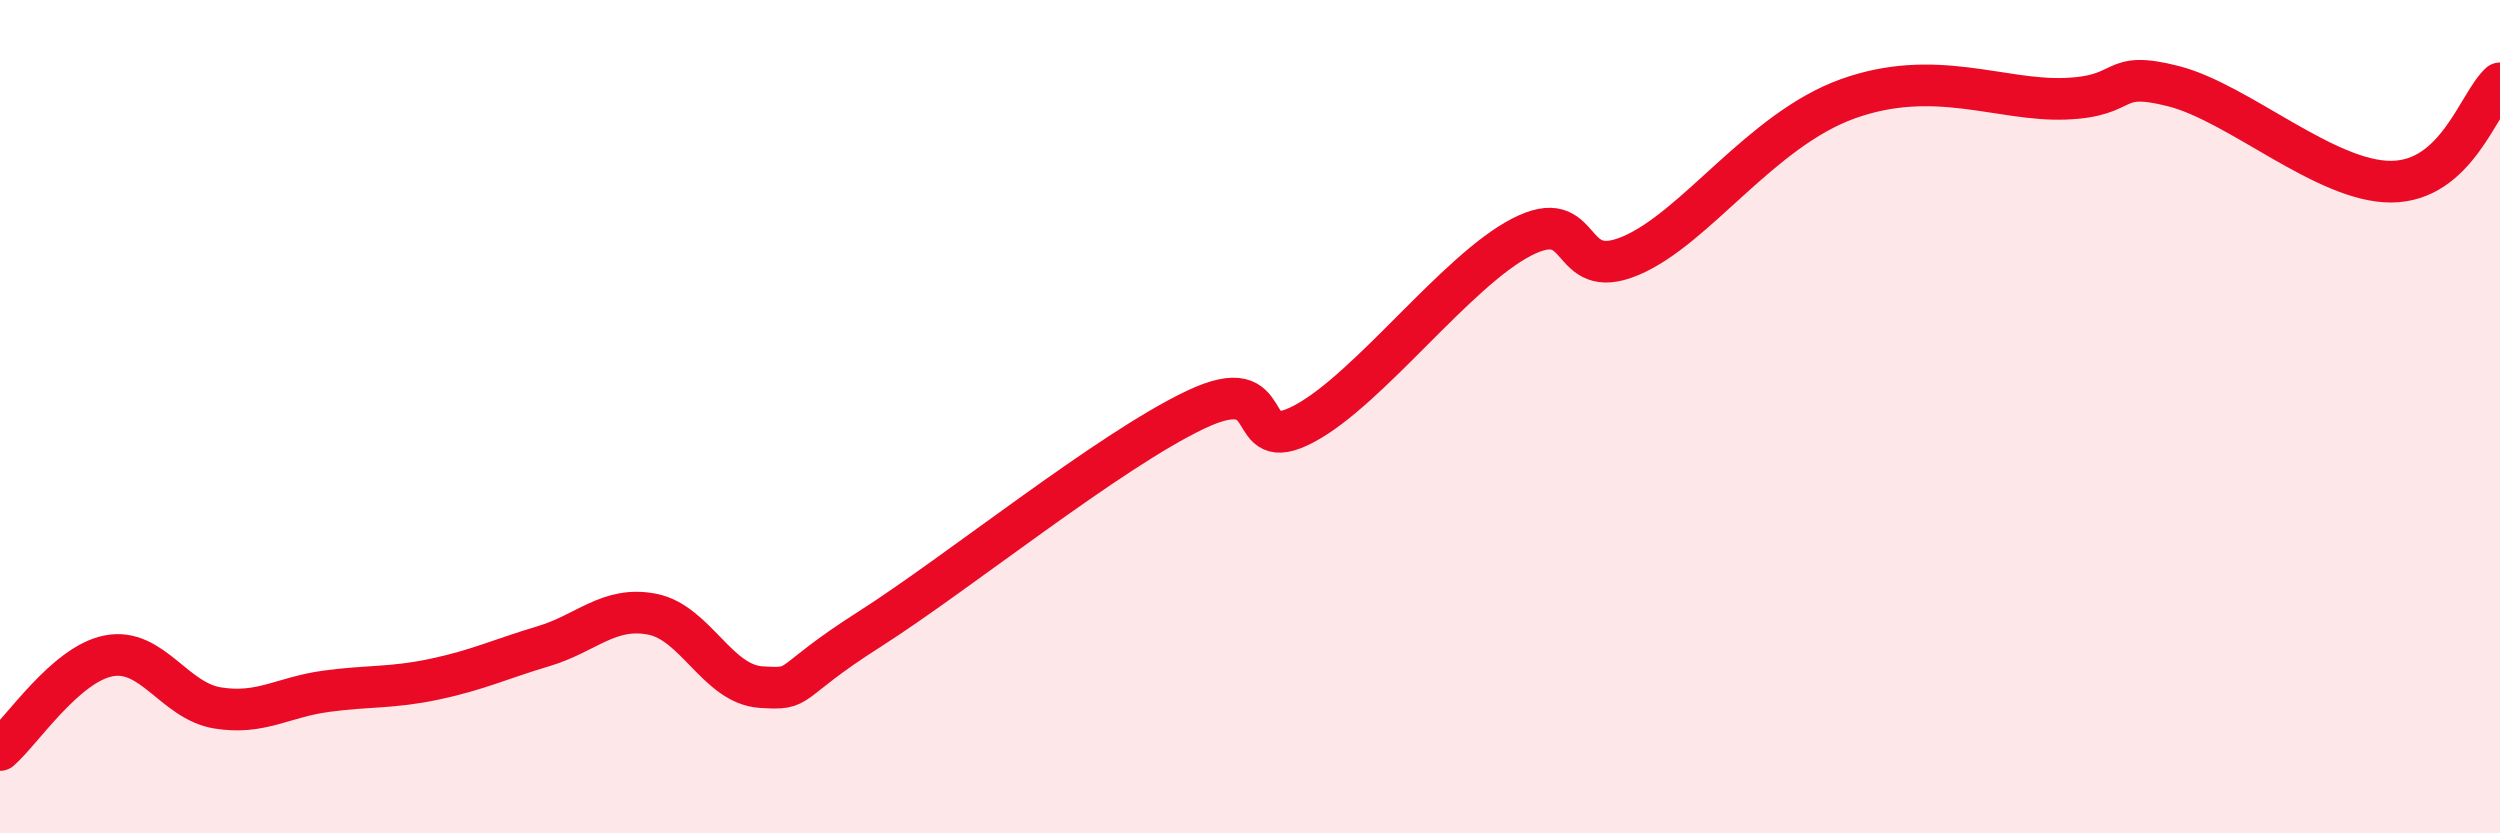 
    <svg width="60" height="20" viewBox="0 0 60 20" xmlns="http://www.w3.org/2000/svg">
      <path
        d="M 0,18 C 0.52,17.55 1.57,15.94 2.61,15.74 C 3.65,15.54 4.18,16.82 5.22,16.99 C 6.26,17.16 6.79,16.73 7.83,16.59 C 8.87,16.45 9.39,16.52 10.43,16.3 C 11.47,16.08 12,15.82 13.04,15.51 C 14.08,15.2 14.61,14.54 15.65,14.74 C 16.69,14.94 17.22,16.42 18.26,16.49 C 19.3,16.56 18.78,16.43 20.87,15.1 C 22.96,13.77 26.61,10.82 28.7,9.83 C 30.79,8.84 29.74,11 31.3,10.17 C 32.86,9.34 34.95,6.5 36.52,5.69 C 38.09,4.88 37.56,6.8 39.13,6.14 C 40.7,5.48 42.26,3.12 44.35,2.37 C 46.44,1.62 48.01,2.43 49.57,2.37 C 51.13,2.31 50.61,1.67 52.17,2.07 C 53.73,2.47 55.82,4.37 57.39,4.36 C 58.96,4.35 59.48,2.47 60,2L60 20L0 20Z"
        fill="#EB0A25"
        opacity="0.1"
        stroke-linecap="round"
        stroke-linejoin="round"
      />
      <path
        d="M 0,18 C 0.52,17.55 1.57,15.94 2.61,15.74 C 3.65,15.54 4.18,16.82 5.22,16.99 C 6.26,17.16 6.79,16.73 7.83,16.59 C 8.87,16.45 9.39,16.52 10.43,16.3 C 11.47,16.08 12,15.82 13.04,15.51 C 14.08,15.2 14.61,14.54 15.65,14.74 C 16.69,14.94 17.22,16.42 18.26,16.49 C 19.3,16.56 18.78,16.43 20.87,15.1 C 22.96,13.77 26.61,10.82 28.7,9.83 C 30.79,8.84 29.74,11 31.3,10.17 C 32.86,9.34 34.95,6.5 36.52,5.69 C 38.09,4.88 37.56,6.8 39.13,6.14 C 40.7,5.48 42.26,3.12 44.35,2.37 C 46.44,1.62 48.01,2.43 49.57,2.37 C 51.13,2.31 50.61,1.67 52.17,2.07 C 53.73,2.47 55.82,4.37 57.39,4.36 C 58.96,4.35 59.48,2.47 60,2"
        stroke="#EB0A25"
        stroke-width="1"
        fill="none"
        stroke-linecap="round"
        stroke-linejoin="round"
      />
    </svg>
  